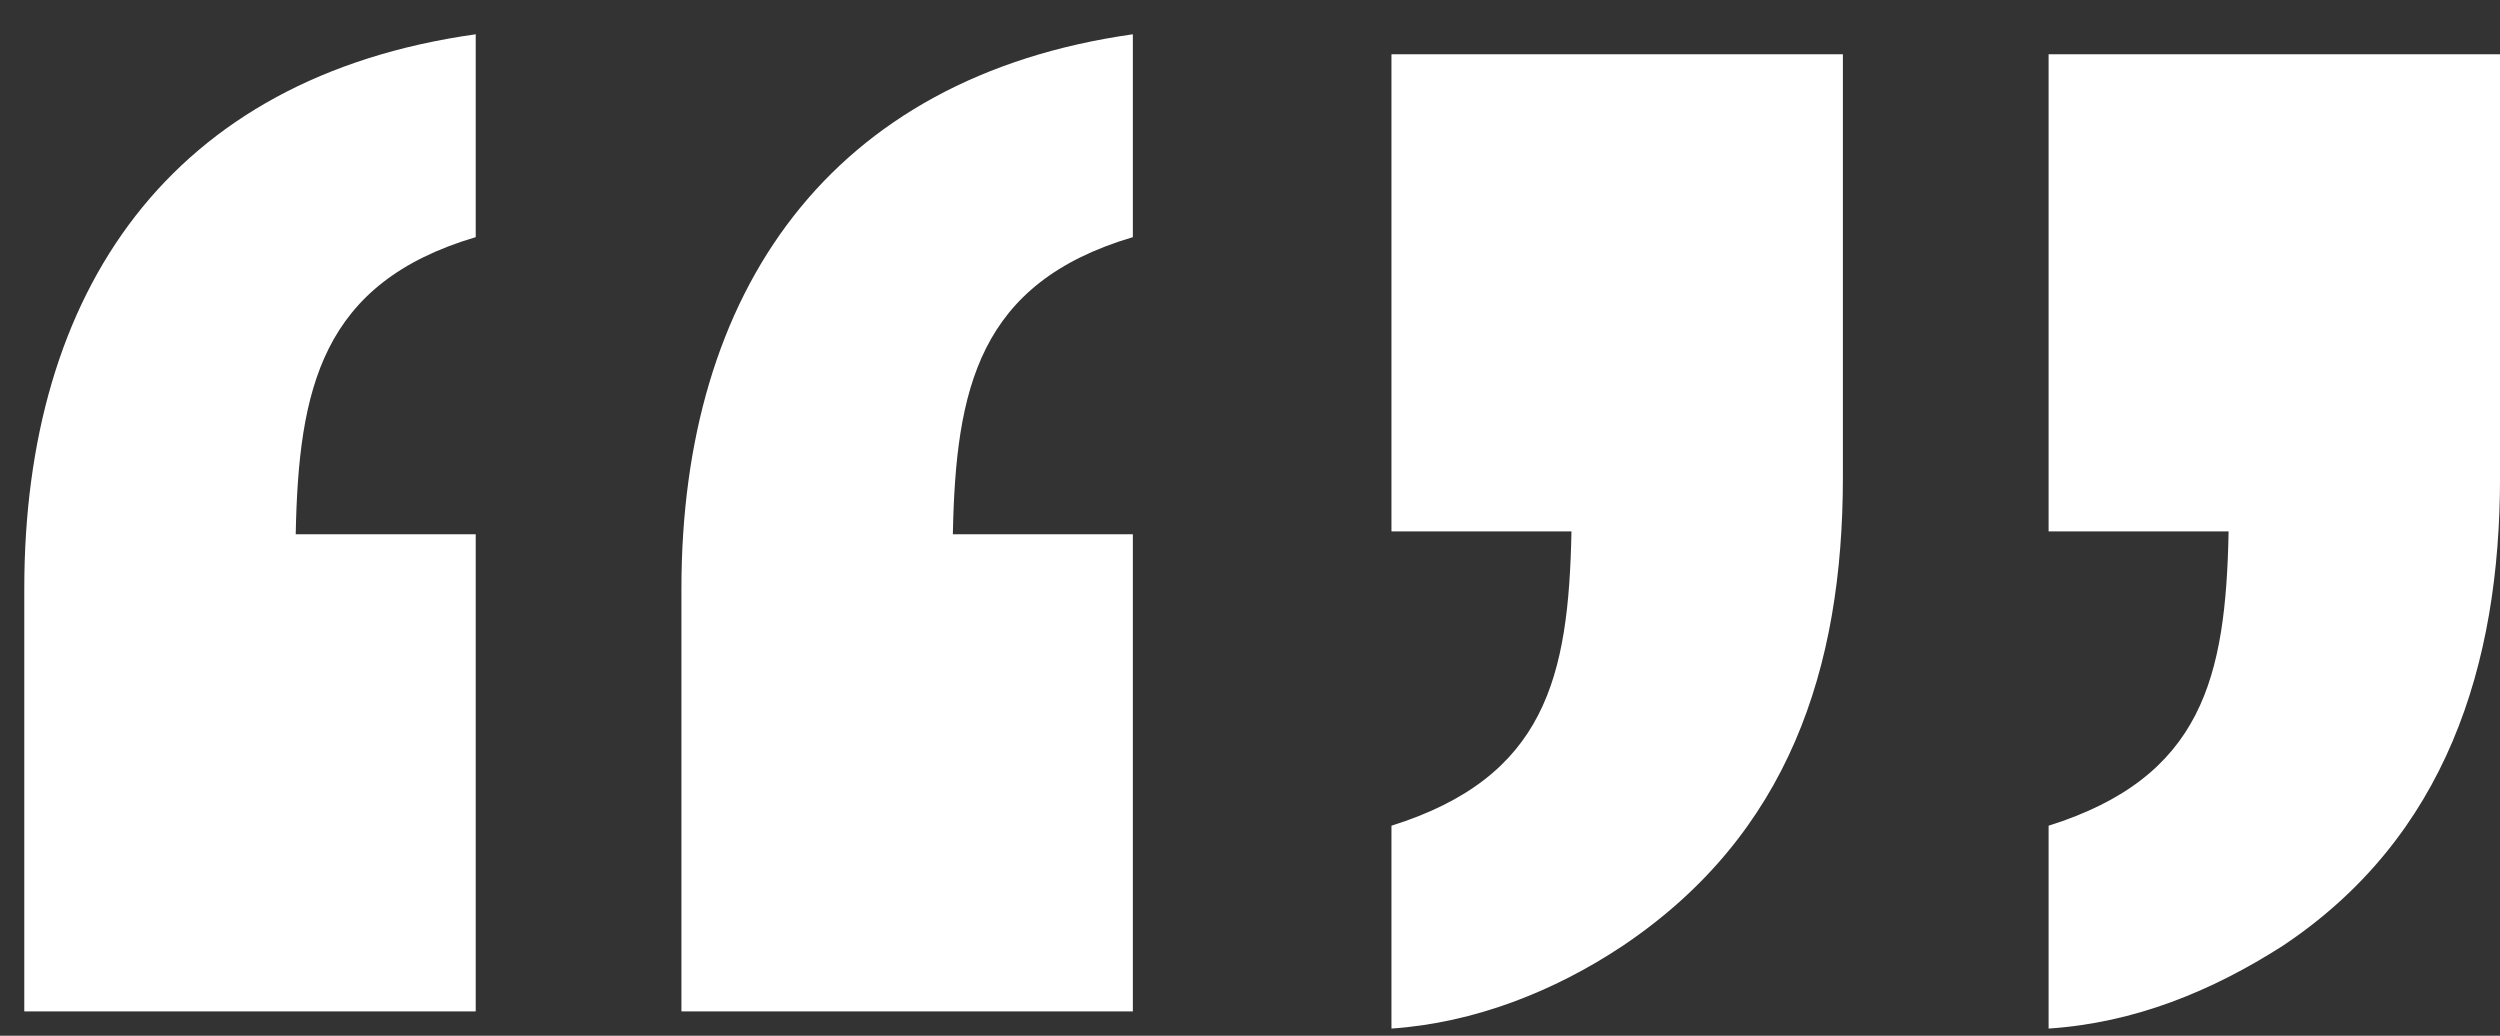 <svg width="70" height="29" viewBox="0 0 70 29" fill="none" xmlns="http://www.w3.org/2000/svg">
<rect x="0" y="0" width="70" height="29" fill="#333333" stroke="none"/>
<path d="M31.72 28.32H19.08V16.48C19.08 8.16 23.24 2.16 31.72 0.96V6.64C27.4 7.92 26.76 10.88 26.68 14.96H31.72V28.32ZM13.32 28.32H0.68V16.48C0.68 8.16 4.76 2.16 13.32 0.96V6.64C9 7.92 8.36 10.88 8.28 14.96H13.32V28.32ZM70.001 13.36C70.001 18.64 68.481 23.44 63.921 26.48C61.921 27.76 59.761 28.64 57.361 28.8V23.12C61.681 21.76 62.321 18.96 62.401 14.88H57.361V1.52H70.001V13.36ZM51.601 13.36C51.601 18.72 50.081 23.36 45.441 26.48C43.521 27.76 41.281 28.64 38.961 28.8V23.12C43.281 21.76 43.921 18.96 44.001 14.88H38.961V1.52H51.601V13.36Z" fill="white"/>
</svg>
